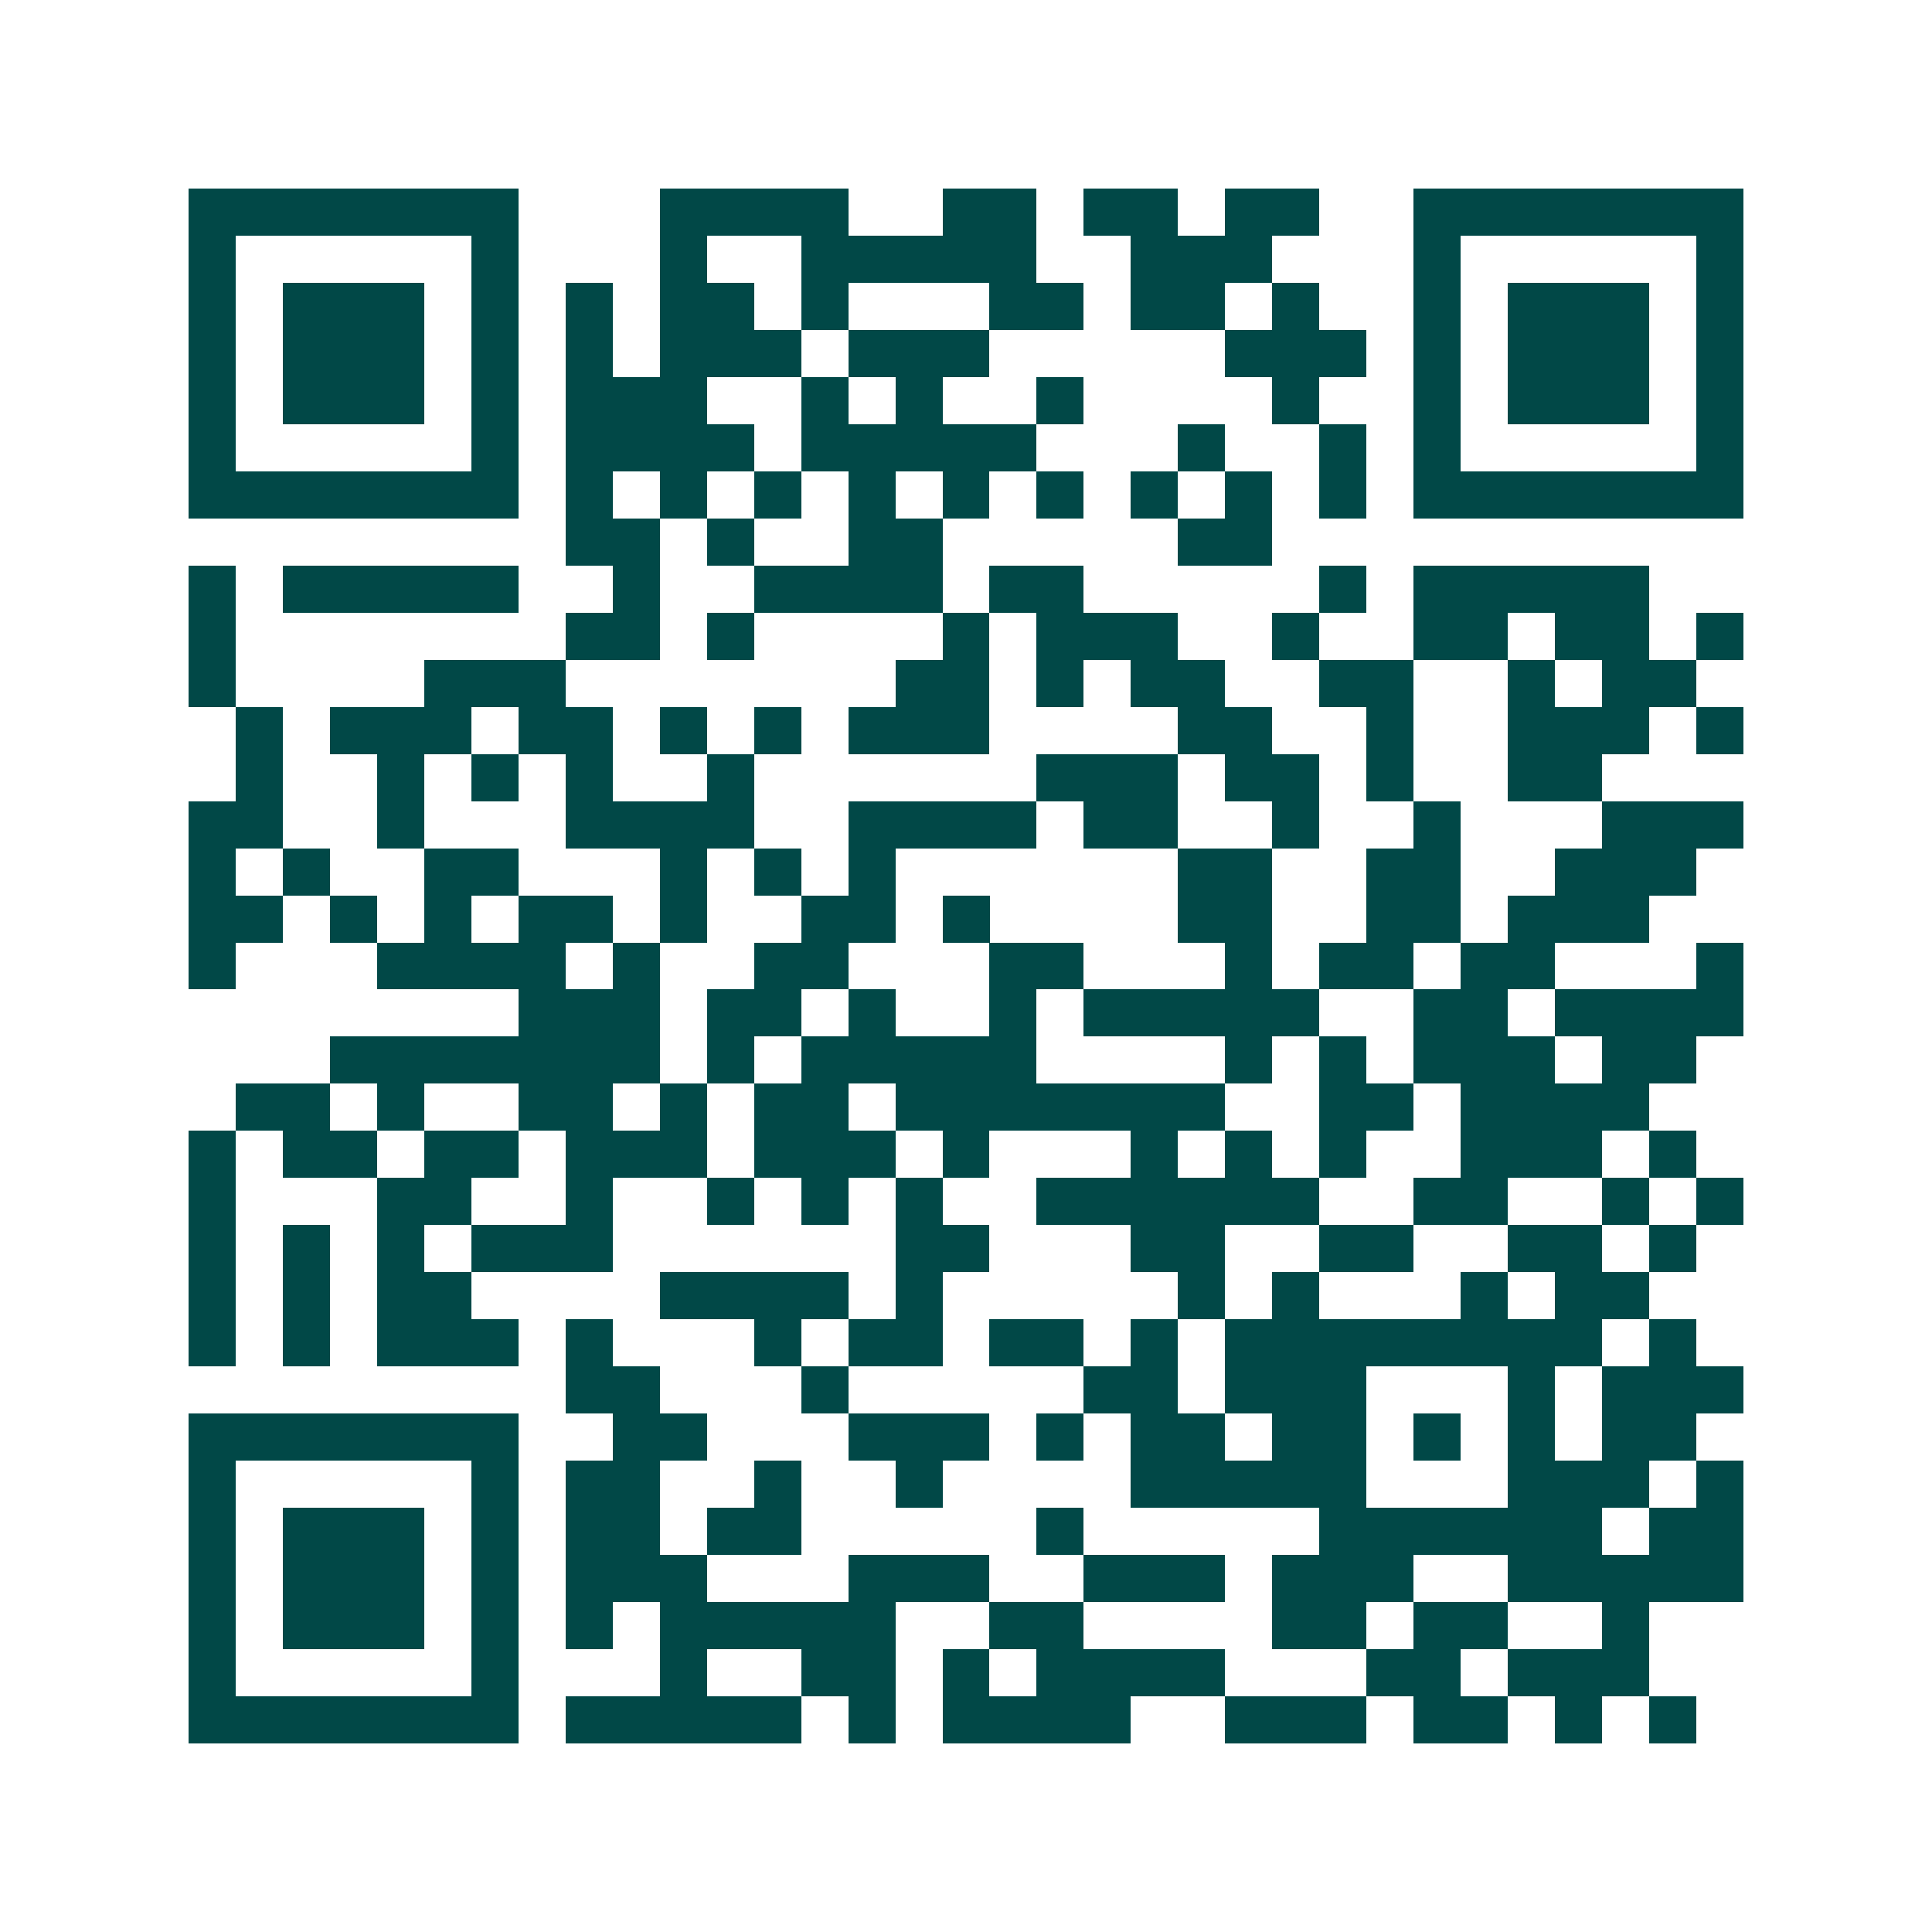 <svg xmlns="http://www.w3.org/2000/svg" width="200" height="200" viewBox="0 0 41 41" shape-rendering="crispEdges"><path fill="#ffffff" d="M0 0h41v41H0z"/><path stroke="#014847" d="M4 4.5h7m3 0h4m2 0h2m1 0h2m1 0h2m2 0h7M4 5.5h1m5 0h1m3 0h1m2 0h5m2 0h3m3 0h1m5 0h1M4 6.5h1m1 0h3m1 0h1m1 0h1m1 0h2m1 0h1m3 0h2m1 0h2m1 0h1m2 0h1m1 0h3m1 0h1M4 7.5h1m1 0h3m1 0h1m1 0h1m1 0h3m1 0h3m5 0h3m1 0h1m1 0h3m1 0h1M4 8.5h1m1 0h3m1 0h1m1 0h3m2 0h1m1 0h1m2 0h1m4 0h1m2 0h1m1 0h3m1 0h1M4 9.5h1m5 0h1m1 0h4m1 0h5m3 0h1m2 0h1m1 0h1m5 0h1M4 10.5h7m1 0h1m1 0h1m1 0h1m1 0h1m1 0h1m1 0h1m1 0h1m1 0h1m1 0h1m1 0h7M12 11.5h2m1 0h1m2 0h2m5 0h2M4 12.5h1m1 0h5m2 0h1m2 0h4m1 0h2m5 0h1m1 0h5M4 13.5h1m7 0h2m1 0h1m4 0h1m1 0h3m2 0h1m2 0h2m1 0h2m1 0h1M4 14.5h1m4 0h3m7 0h2m1 0h1m1 0h2m2 0h2m2 0h1m1 0h2M5 15.5h1m1 0h3m1 0h2m1 0h1m1 0h1m1 0h3m4 0h2m2 0h1m2 0h3m1 0h1M5 16.5h1m2 0h1m1 0h1m1 0h1m2 0h1m6 0h3m1 0h2m1 0h1m2 0h2M4 17.5h2m2 0h1m3 0h4m2 0h4m1 0h2m2 0h1m2 0h1m3 0h3M4 18.5h1m1 0h1m2 0h2m3 0h1m1 0h1m1 0h1m6 0h2m2 0h2m2 0h3M4 19.5h2m1 0h1m1 0h1m1 0h2m1 0h1m2 0h2m1 0h1m4 0h2m2 0h2m1 0h3M4 20.5h1m3 0h4m1 0h1m2 0h2m3 0h2m3 0h1m1 0h2m1 0h2m3 0h1M11 21.5h3m1 0h2m1 0h1m2 0h1m1 0h5m2 0h2m1 0h4M7 22.5h7m1 0h1m1 0h5m4 0h1m1 0h1m1 0h3m1 0h2M5 23.5h2m1 0h1m2 0h2m1 0h1m1 0h2m1 0h7m2 0h2m1 0h4M4 24.5h1m1 0h2m1 0h2m1 0h3m1 0h3m1 0h1m3 0h1m1 0h1m1 0h1m2 0h3m1 0h1M4 25.5h1m3 0h2m2 0h1m2 0h1m1 0h1m1 0h1m2 0h6m2 0h2m2 0h1m1 0h1M4 26.5h1m1 0h1m1 0h1m1 0h3m6 0h2m3 0h2m2 0h2m2 0h2m1 0h1M4 27.5h1m1 0h1m1 0h2m4 0h4m1 0h1m5 0h1m1 0h1m3 0h1m1 0h2M4 28.5h1m1 0h1m1 0h3m1 0h1m3 0h1m1 0h2m1 0h2m1 0h1m1 0h8m1 0h1M12 29.5h2m3 0h1m5 0h2m1 0h3m3 0h1m1 0h3M4 30.5h7m2 0h2m3 0h3m1 0h1m1 0h2m1 0h2m1 0h1m1 0h1m1 0h2M4 31.5h1m5 0h1m1 0h2m2 0h1m2 0h1m4 0h5m3 0h3m1 0h1M4 32.5h1m1 0h3m1 0h1m1 0h2m1 0h2m5 0h1m5 0h6m1 0h2M4 33.5h1m1 0h3m1 0h1m1 0h3m3 0h3m2 0h3m1 0h3m2 0h5M4 34.5h1m1 0h3m1 0h1m1 0h1m1 0h5m2 0h2m4 0h2m1 0h2m2 0h1M4 35.5h1m5 0h1m3 0h1m2 0h2m1 0h1m1 0h4m3 0h2m1 0h3M4 36.5h7m1 0h5m1 0h1m1 0h4m2 0h3m1 0h2m1 0h1m1 0h1"/></svg>
